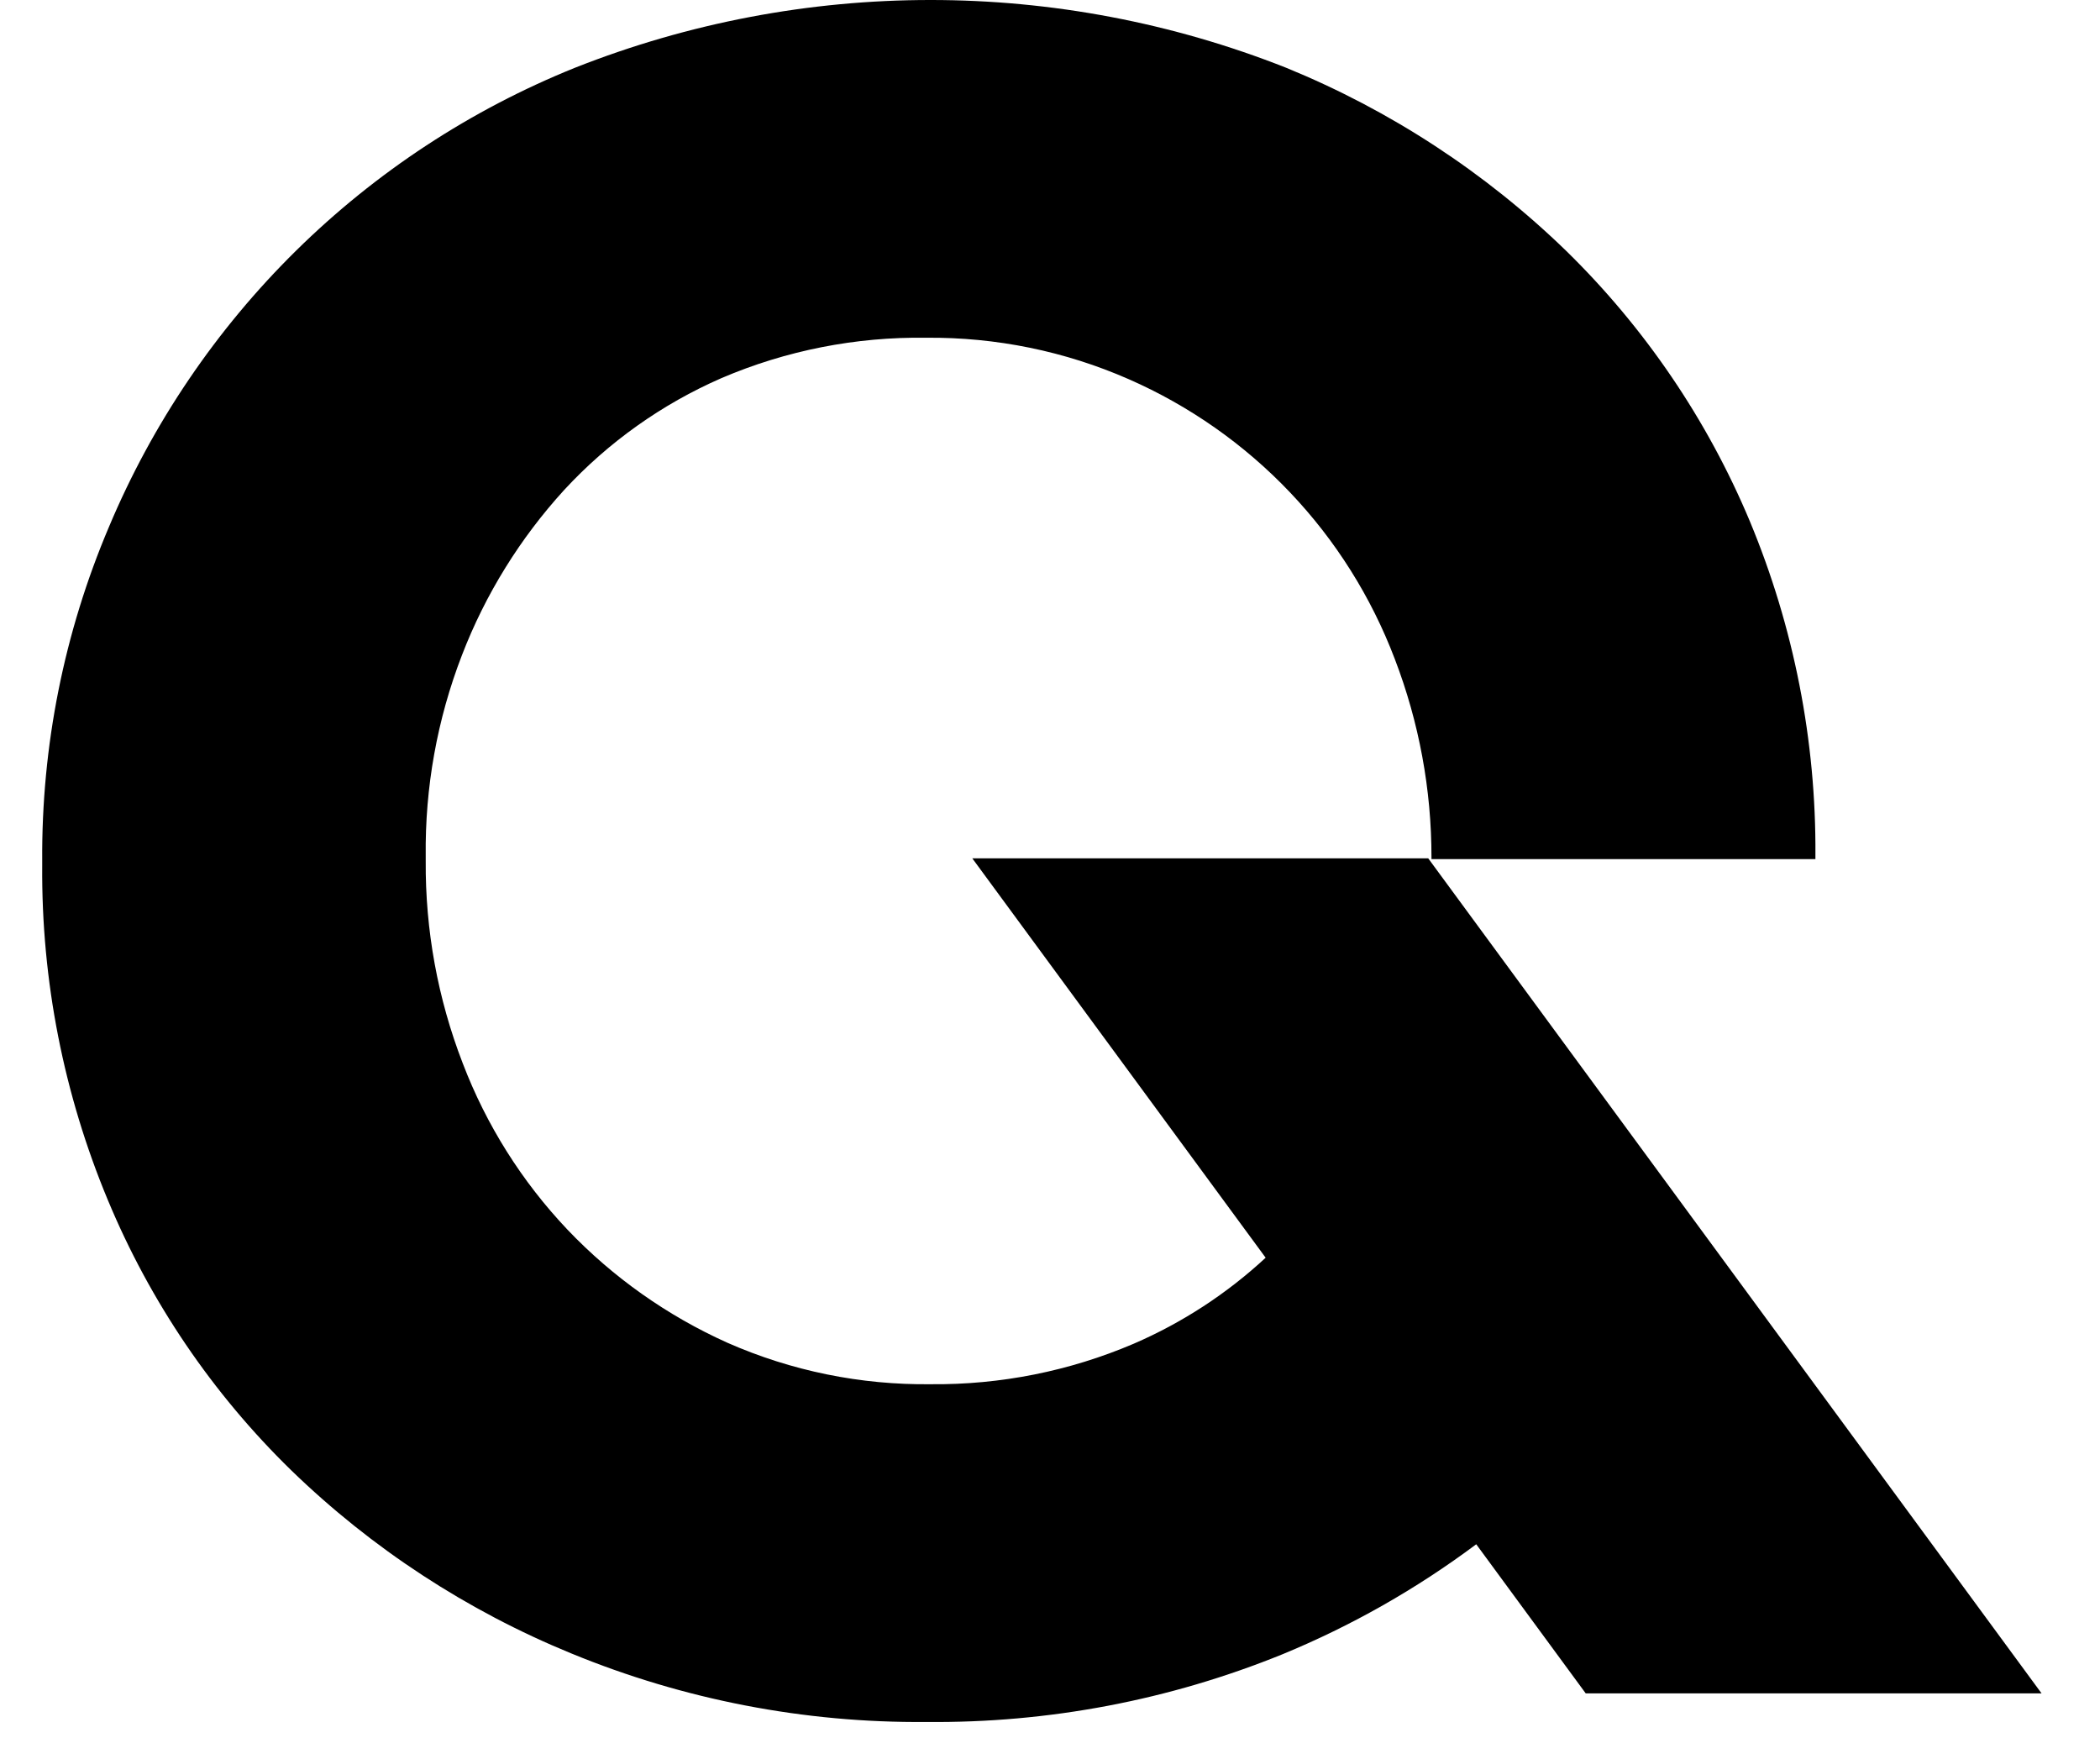 <svg width="29" height="24" viewBox="0 0 29 24" fill="none" xmlns="http://www.w3.org/2000/svg">
<path d="M19.723 11.853H13.427L17.478 17.368C16.942 17.865 16.325 18.267 15.653 18.557C14.769 18.934 13.817 19.124 12.856 19.115C11.887 19.127 10.928 18.932 10.042 18.541C9.213 18.168 8.464 17.639 7.837 16.981C7.207 16.317 6.715 15.535 6.389 14.68C6.045 13.79 5.872 12.842 5.879 11.888V11.824C5.868 10.875 6.037 9.933 6.379 9.048C6.703 8.206 7.183 7.432 7.792 6.765C8.401 6.106 9.141 5.58 9.964 5.221C10.857 4.839 11.82 4.65 12.791 4.664C13.754 4.655 14.708 4.85 15.589 5.237C16.427 5.605 17.184 6.136 17.814 6.799C18.445 7.462 18.936 8.244 19.261 9.099C19.597 9.975 19.769 10.905 19.768 11.843V11.864H25.07V11.813C25.081 10.229 24.773 8.66 24.164 7.197C23.577 5.796 22.715 4.527 21.628 3.464C20.513 2.382 19.2 1.524 17.762 0.936C14.607 -0.312 11.094 -0.312 7.939 0.936C6.5 1.516 5.191 2.375 4.087 3.463C2.983 4.551 2.105 5.847 1.505 7.275C0.885 8.734 0.572 10.303 0.583 11.888V11.955C0.571 13.538 0.879 15.108 1.489 16.571C2.072 17.973 2.933 19.243 4.022 20.304C5.137 21.385 6.45 22.243 7.888 22.832C9.443 23.472 11.11 23.794 12.791 23.779C14.478 23.796 16.151 23.478 17.713 22.843C18.664 22.451 19.562 21.941 20.386 21.325L21.898 23.384H28.193L19.723 11.853Z" fill="black"/>
</svg>
